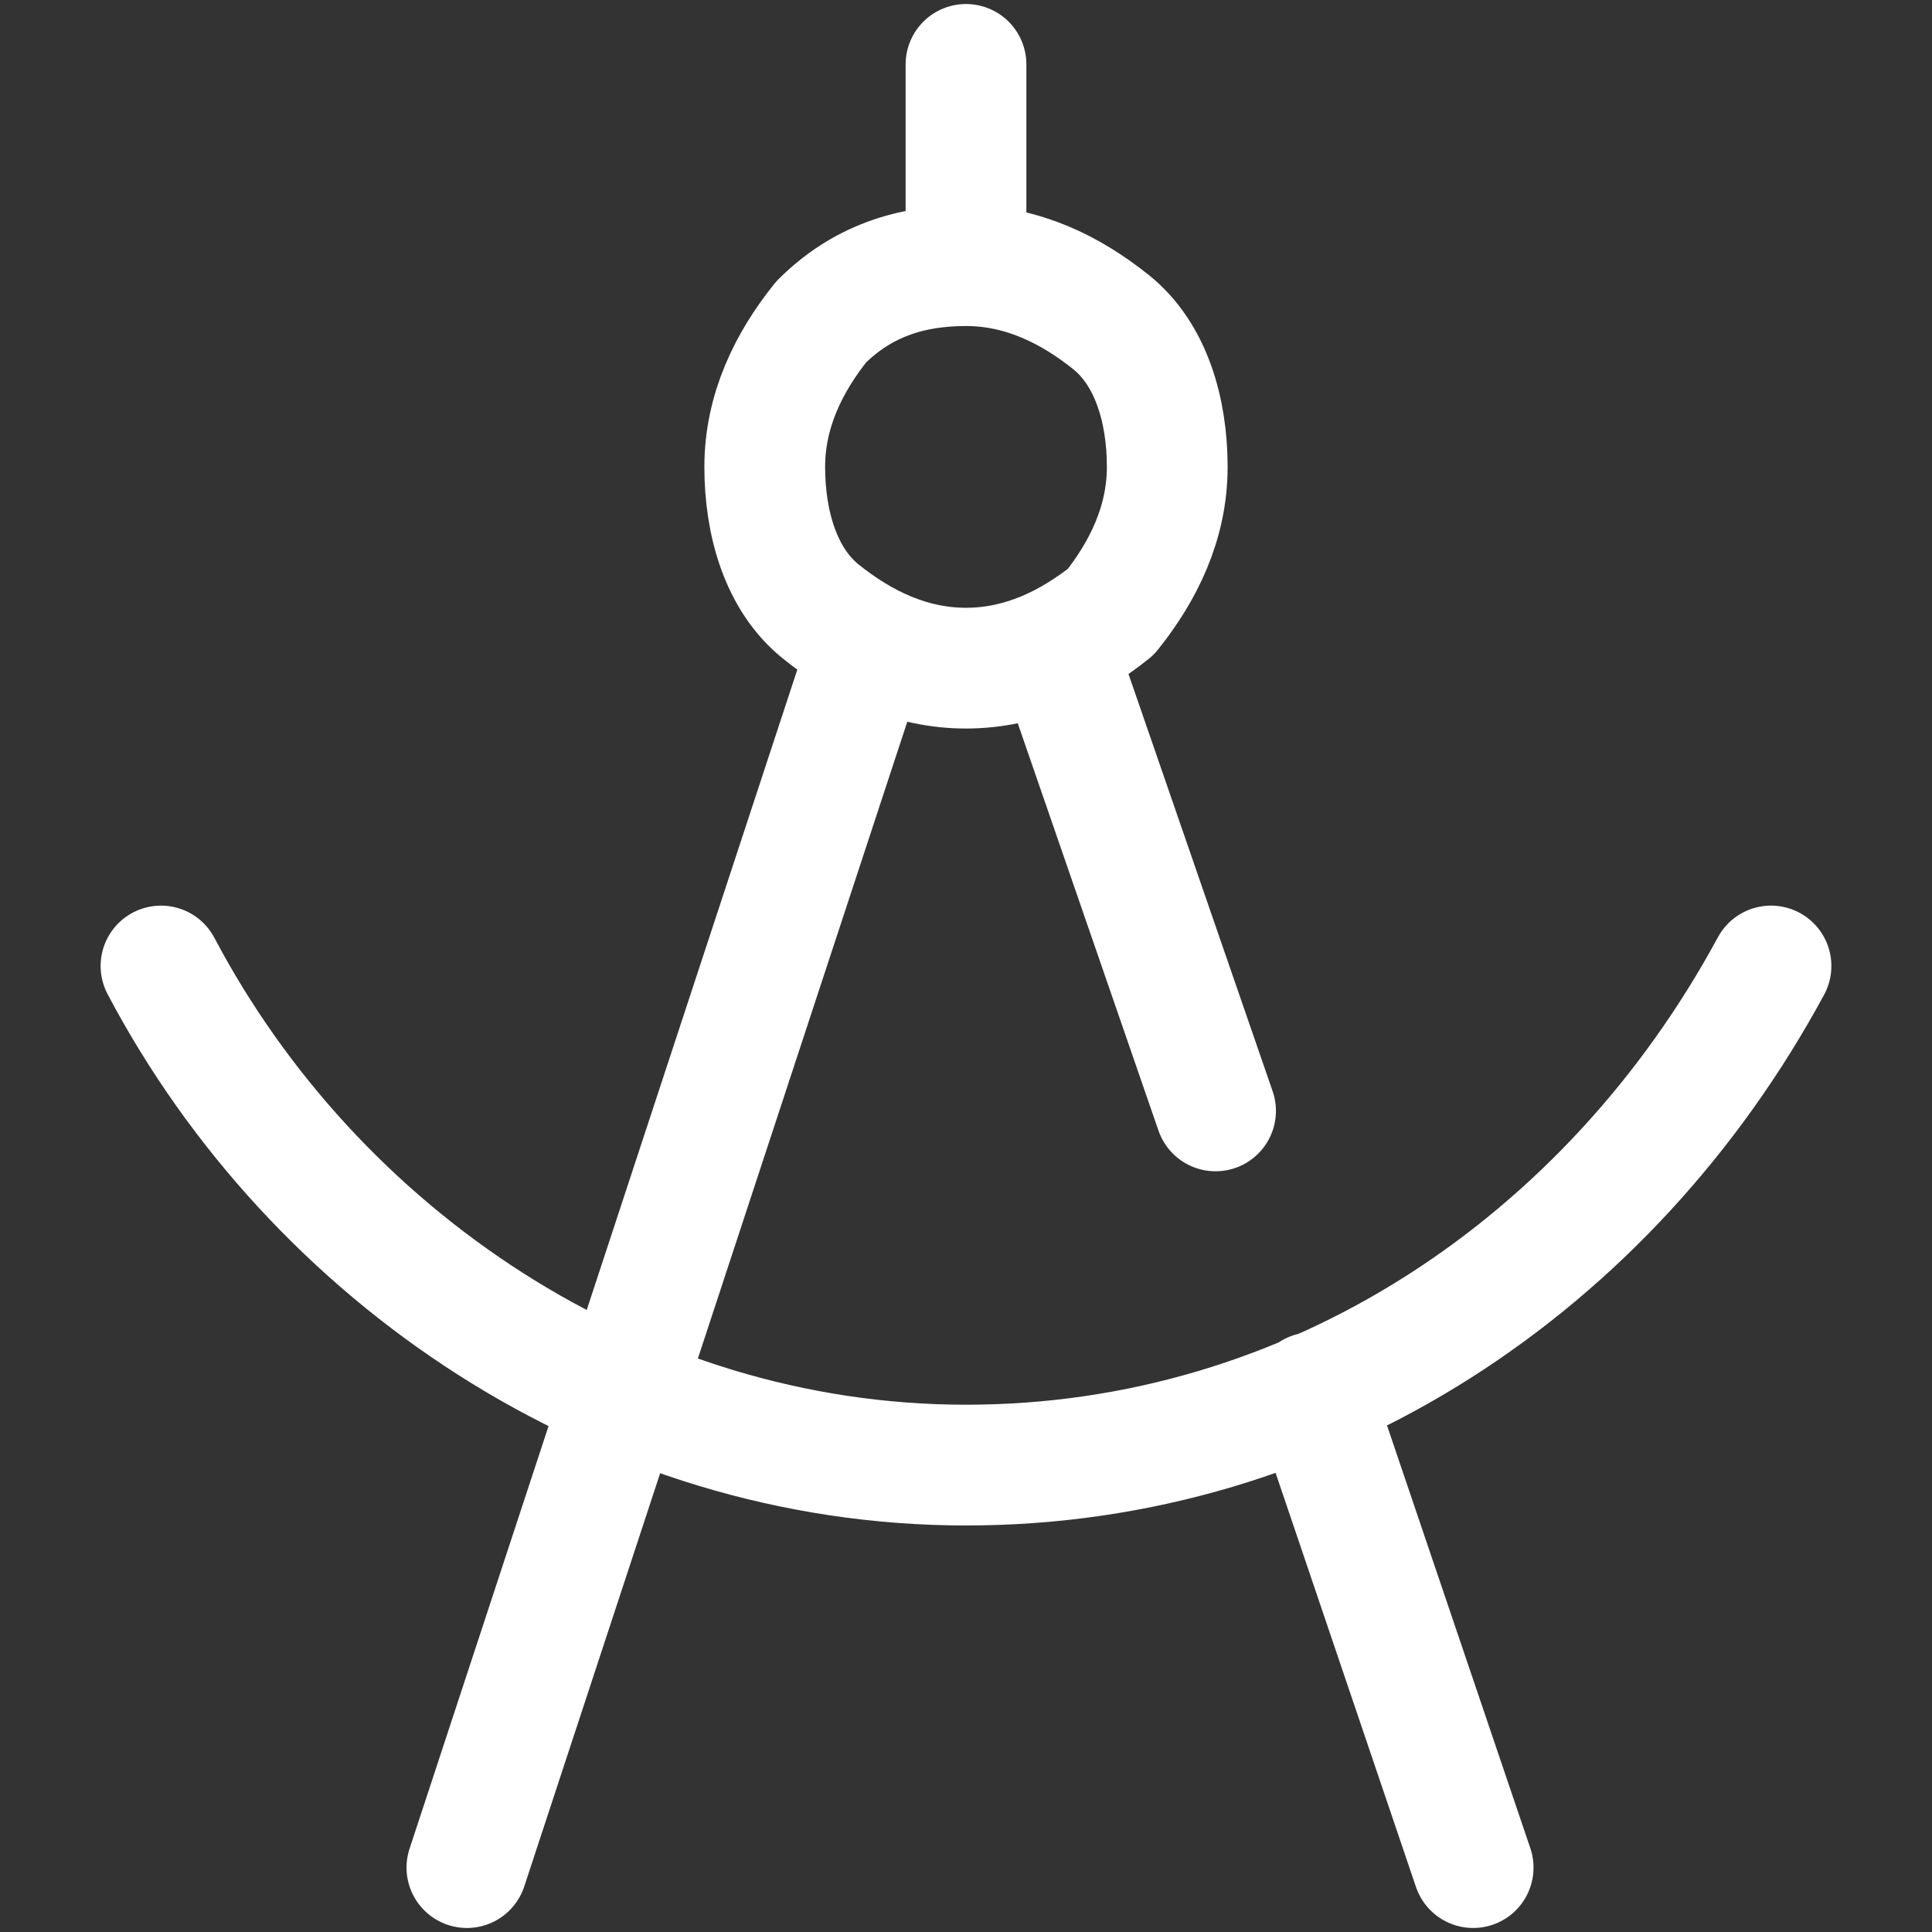 <svg viewBox="0 0 24 24" version="1.1" xmlns:xlink="http://www.w3.org/1999/xlink" xmlns="http://www.w3.org/2000/svg" id="Layer_1">
  
  <rect x="0" y="0" width="24" height="24" fill="#333333" stroke="none"/>
  
  <defs>
    <style>
      .st0 {
        fill: none;
        stroke: #fff;
        stroke-linecap: round;
        stroke-linejoin: round;
        stroke-width: 1.5px;
      }
    </style>
  </defs>
  <path d="M5.8,23.2l4.9-14.9M13.2,8.3l1.9,5.5M16.3,17.3l2,5.9M12,3.3c.7,0,1.3.3,1.8.7s.7,1.1.7,1.8-.3,1.3-.7,1.8c-.5.4-1.1.7-1.8.7s-1.3-.3-1.8-.7-.7-1.1-.7-1.8.3-1.3.7-1.8c.5-.5,1.1-.7,1.8-.7ZM12,3.3V.8M2,12c1.9,3.6,5.7,6.2,10,6.2s8-2.5,10-6.2" class="st0"></path>
</svg>